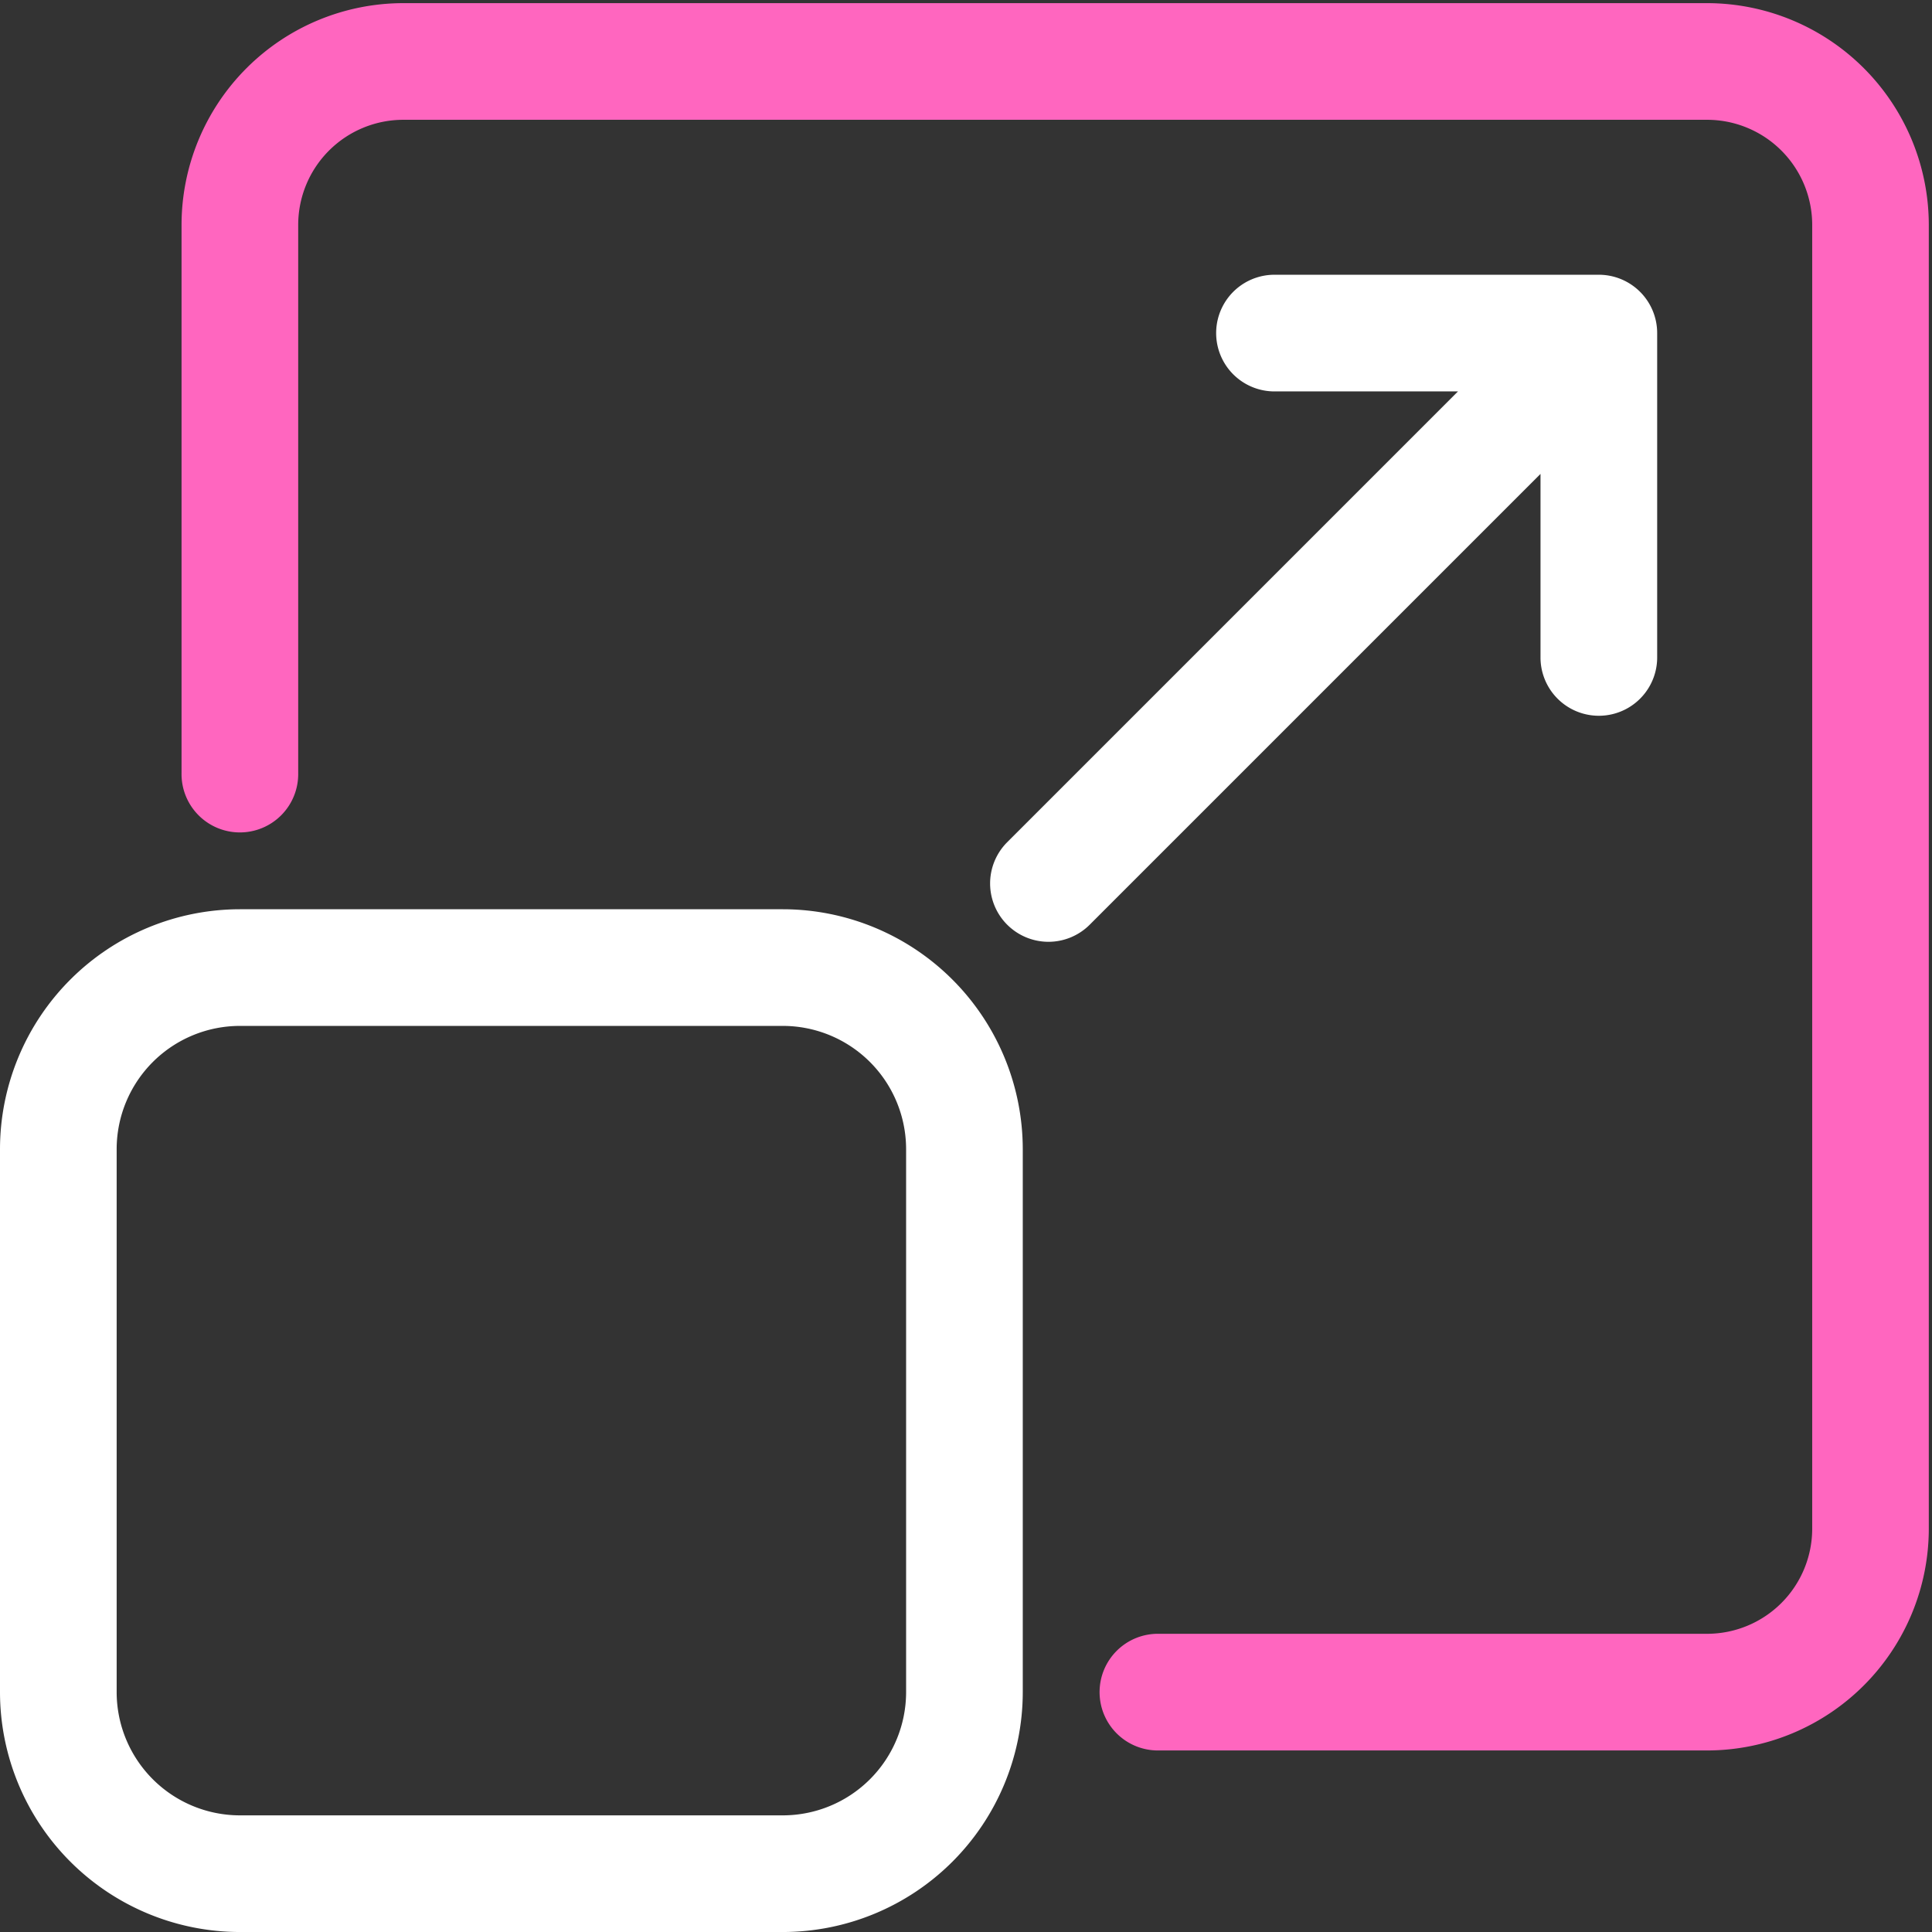 <svg xmlns="http://www.w3.org/2000/svg" xmlns:xlink="http://www.w3.org/1999/xlink" width="123" height="123" viewBox="0 0 123 123">
  <rect x="0" y="0" width="123" height="123" fill="#333333" stroke="none"/>
  <defs>
    <clipPath id="clip-path">
      <rect id="Rectangle_2967" data-name="Rectangle 2967" width="123" height="123" transform="translate(0 -0.2)" fill="none"/>
    </clipPath>
  </defs>
  <g id="Group_7523" data-name="Group 7523" transform="translate(0 0.2)">
    <g id="Group_7522" data-name="Group 7522" transform="translate(0 0)" clip-path="url(#clip-path)">
      <path id="Path_12751" data-name="Path 12751" d="M15.272,339.923h34.57a15.289,15.289,0,0,0,15.272-15.272v-34.57a15.289,15.289,0,0,0-15.272-15.272H15.272A15.289,15.289,0,0,0,0,290.081v34.57a15.289,15.289,0,0,0,15.272,15.272M7.427,290.081a7.853,7.853,0,0,1,7.845-7.845h34.57a7.853,7.853,0,0,1,7.845,7.845v34.57a7.853,7.853,0,0,1-7.845,7.845H15.272a7.853,7.853,0,0,1-7.845-7.845Z" transform="translate(0 -217.122)" fill="#fff"/>
      <path id="Path_12752" data-name="Path 12752" d="M152.19,0H69.176A14.13,14.13,0,0,0,55.062,14.114V49.021a3.714,3.714,0,1,0,7.427,0V14.114a6.694,6.694,0,0,1,6.687-6.687H152.19a6.694,6.694,0,0,1,6.687,6.687V97.128a6.694,6.694,0,0,1-6.687,6.687H117.283a3.714,3.714,0,1,0,0,7.427H152.19A14.13,14.13,0,0,0,166.3,97.128V14.114A14.13,14.13,0,0,0,152.19,0" transform="translate(-43.504 0)" fill="#ff66bf"/>
      <path id="Path_12753" data-name="Path 12753" d="M301.4,123.755a3.713,3.713,0,0,0,5.252,0l28.7-28.7V106.8a3.714,3.714,0,0,0,7.427,0V86.09a3.714,3.714,0,0,0-3.714-3.714h-20.71a3.714,3.714,0,0,0,0,7.427h11.744l-28.7,28.7a3.713,3.713,0,0,0,0,5.252" transform="translate(-237.276 -65.084)" fill="#fff"/>
    </g>
  </g>
</svg>
